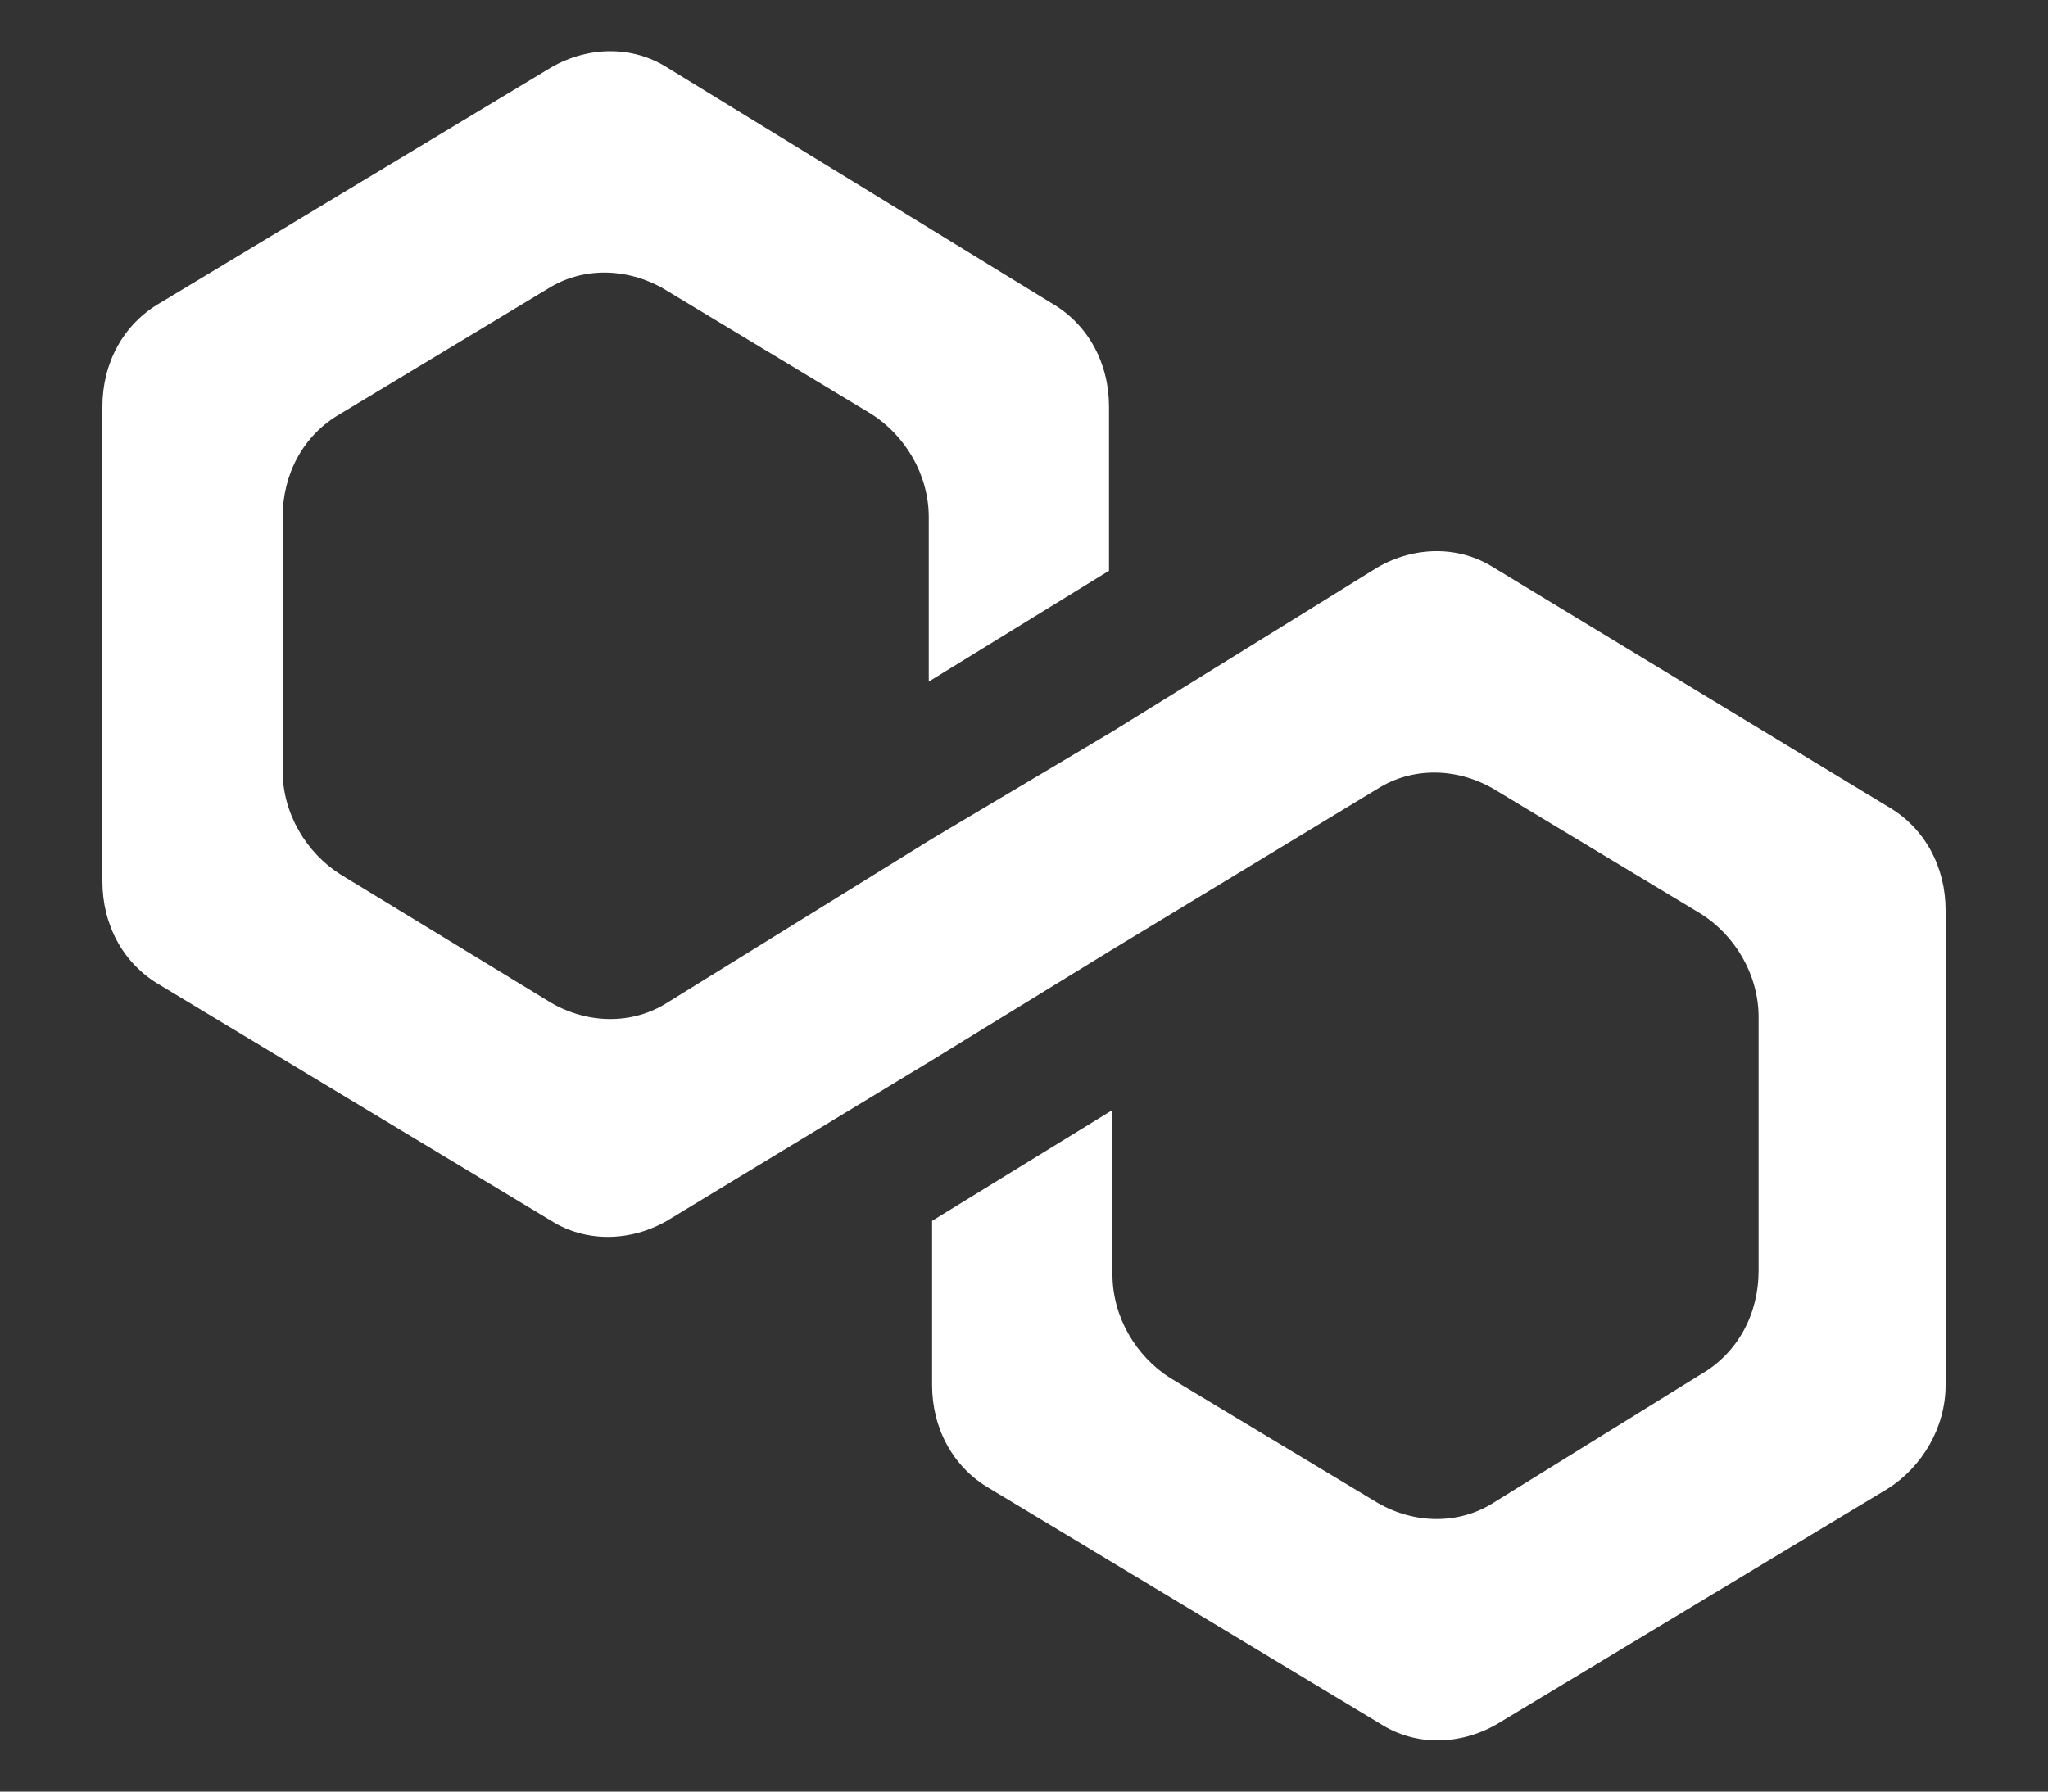 <svg width="16" height="14" viewBox="0 0 16 14" fill="none" xmlns="http://www.w3.org/2000/svg">
<rect x="0" y="0" width="16" height="14" fill="#333333" stroke="none"/>
<path d="M11.666 4.433C11.4 4.265 11.055 4.265 10.763 4.433L8.691 5.716L7.282 6.554L5.21 7.837C4.944 8.005 4.599 8.005 4.307 7.837L2.66 6.833C2.394 6.665 2.208 6.358 2.208 6.023V4.042C2.208 3.707 2.367 3.4 2.66 3.233L4.28 2.256C4.546 2.088 4.891 2.088 5.184 2.256L6.804 3.233C7.07 3.4 7.256 3.707 7.256 4.042V5.326L8.664 4.46V3.177C8.664 2.842 8.505 2.535 8.212 2.367L5.21 0.526C4.944 0.358 4.599 0.358 4.307 0.526L1.251 2.367C0.959 2.535 0.8 2.842 0.8 3.177V6.888C0.8 7.223 0.959 7.53 1.251 7.698L4.307 9.54C4.572 9.707 4.918 9.707 5.21 9.54L7.282 8.284L8.691 7.419L10.763 6.163C11.029 5.995 11.374 5.995 11.666 6.163L13.287 7.14C13.553 7.307 13.739 7.614 13.739 7.949V9.93C13.739 10.265 13.579 10.572 13.287 10.74L11.666 11.744C11.4 11.912 11.055 11.912 10.763 11.744L9.142 10.768C8.877 10.6 8.691 10.293 8.691 9.958V8.674L7.282 9.54V10.823C7.282 11.158 7.442 11.465 7.734 11.633L10.79 13.474C11.055 13.642 11.4 13.642 11.693 13.474L14.748 11.633C15.014 11.465 15.2 11.158 15.2 10.823V7.112C15.2 6.777 15.04 6.47 14.748 6.302L11.666 4.433Z" fill="white"/>
</svg>
